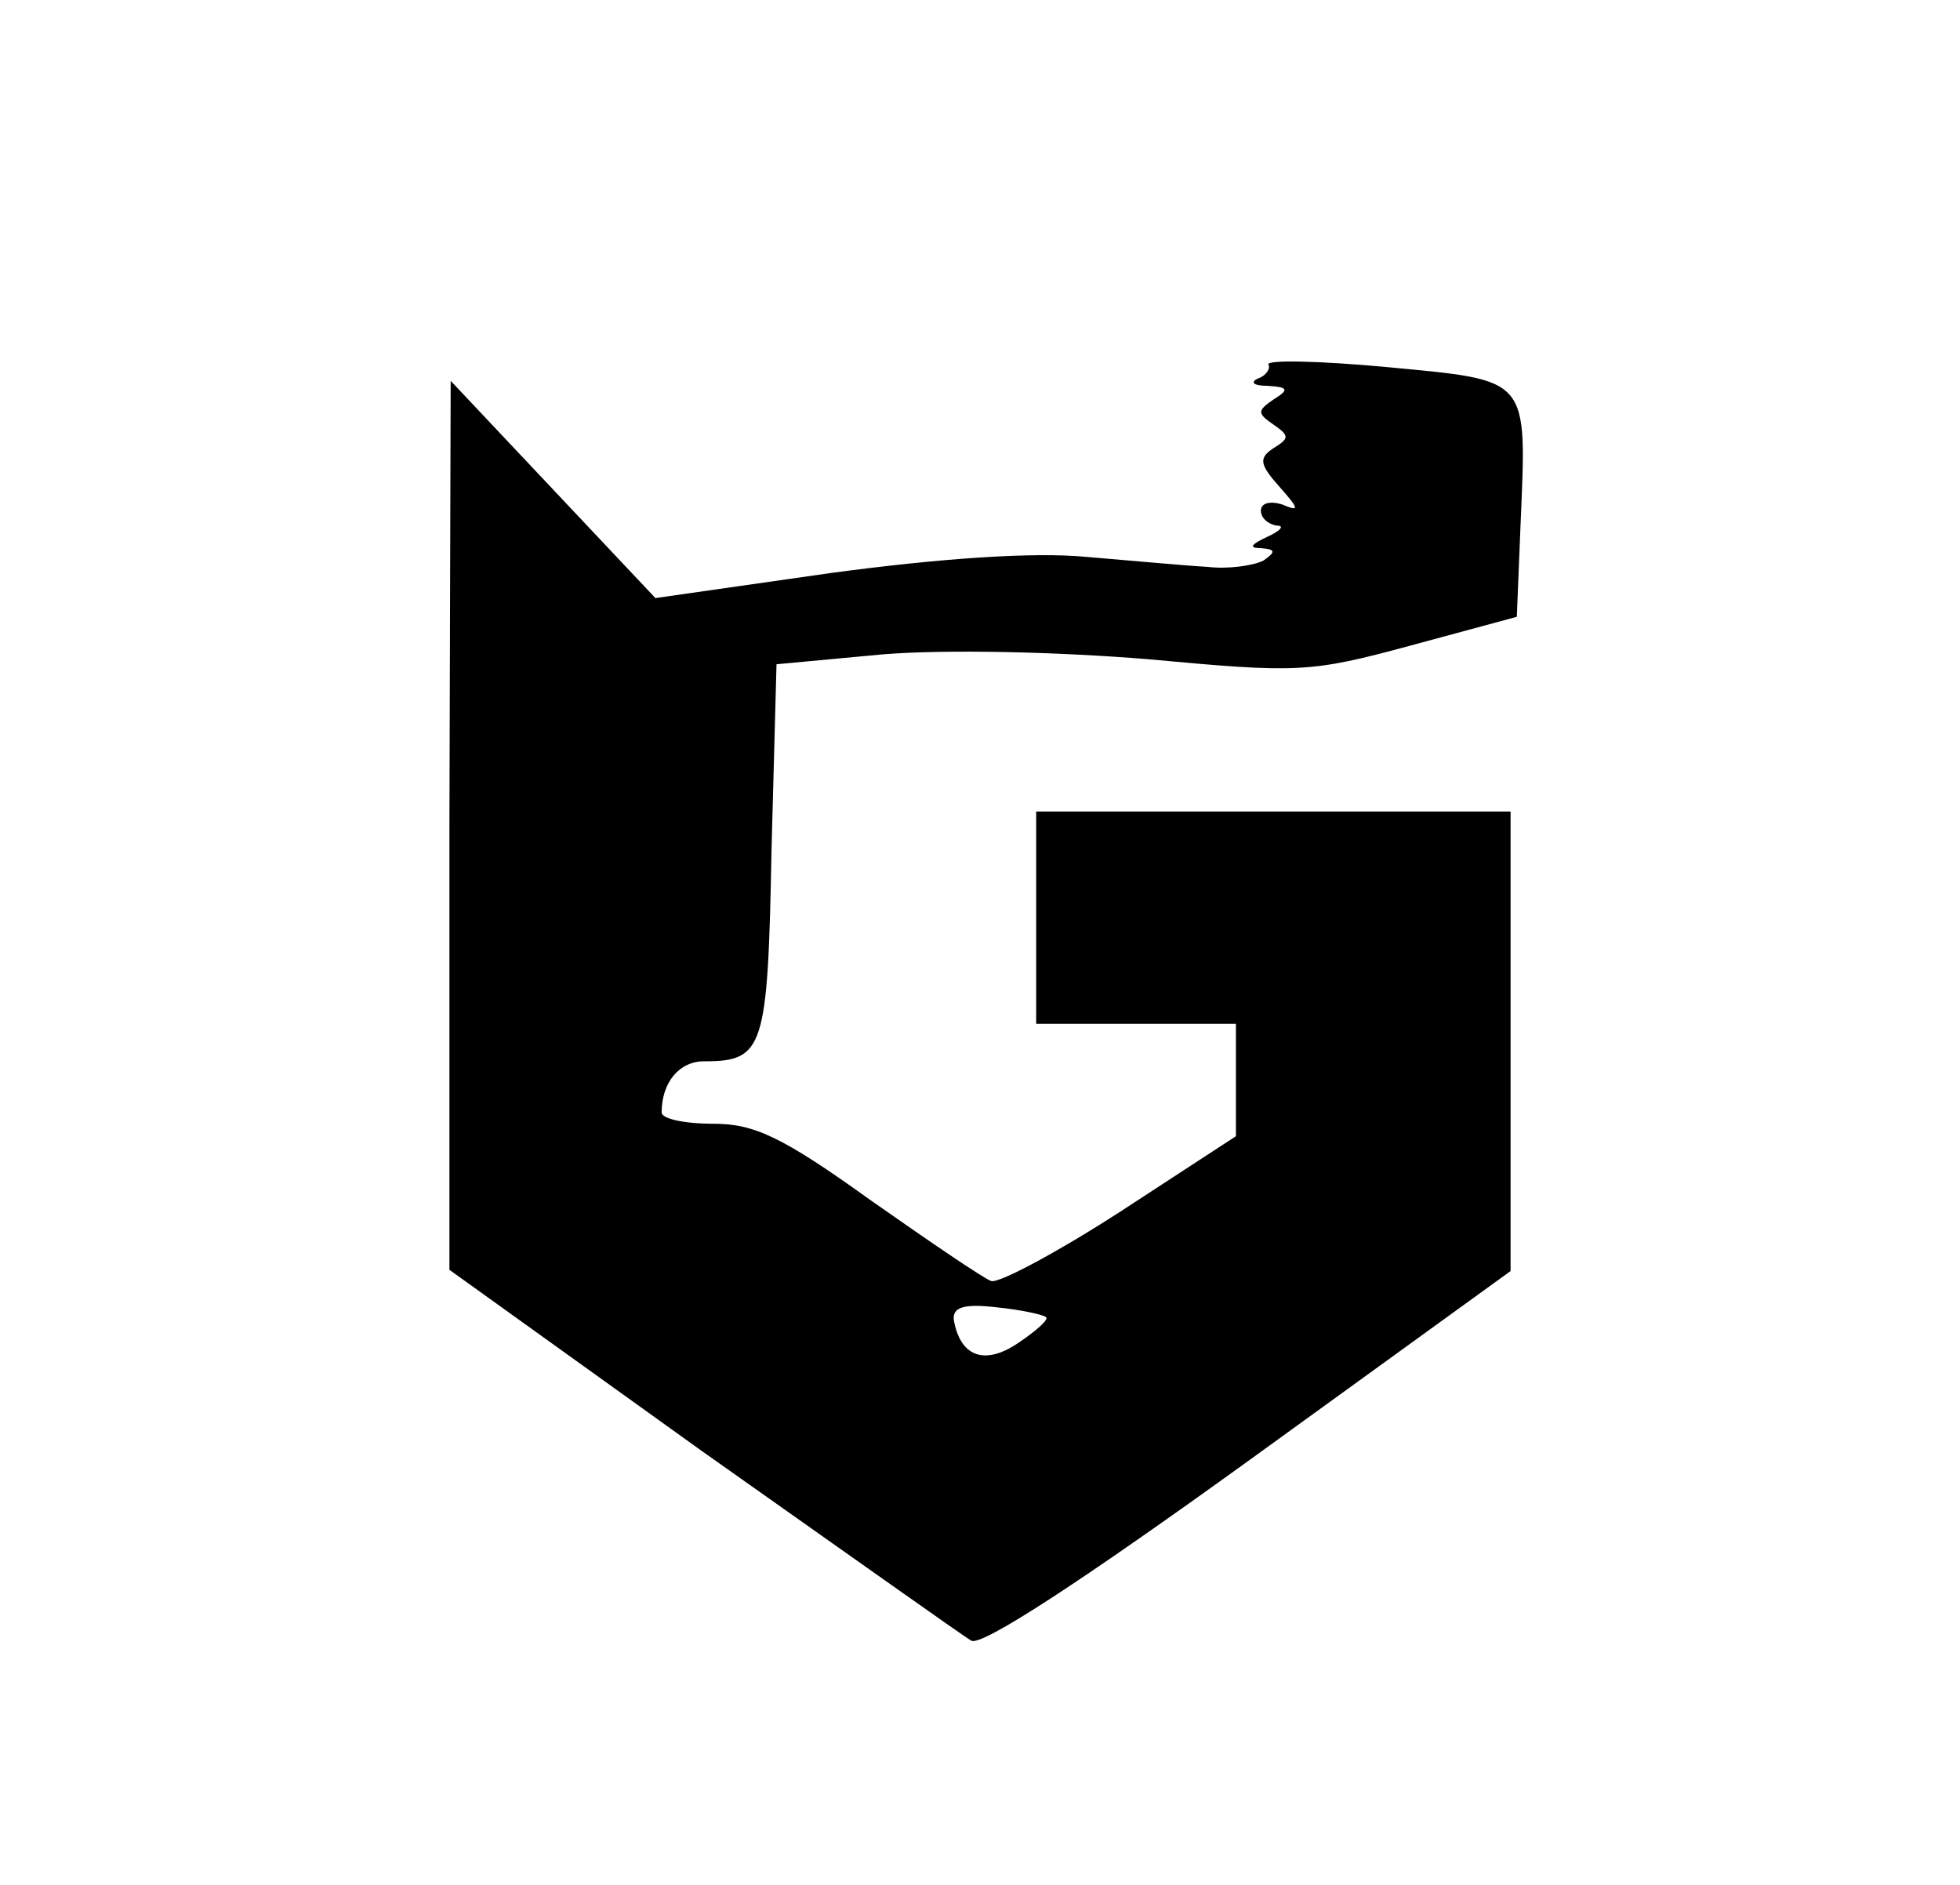 <?xml version="1.0" encoding="UTF-8" standalone="no"?> <svg xmlns="http://www.w3.org/2000/svg" version="1.0" width="157pt" height="151pt" viewBox="0 0 157 151" preserveAspectRatio="xMidYMid meet"><g transform="translate(0,151) scale(0.1,-0.1)" fill="#000000" stroke="none"><path d="M1016 1218 c2 -3 -2 -9 -8 -11 -7 -3 -4 -6 7 -6 17 -1 18 -3 5 -11 -13 -9 -13 -11 0 -20 13 -9 13 -11 0 -19 -12 -8 -11 -13 5 -31 16 -18 16 -20 2 -14 -10 3 -17 1 -17 -5 0 -6 6 -11 13 -12 6 0 3 -4 -8 -9 -13 -6 -15 -9 -5 -9 12 -1 12 -3 2 -10 -8 -4 -28 -7 -45 -5 -18 1 -61 5 -97 8 -42 4 -116 -1 -205 -13 l-140 -20 -82 87 -82 87 -1 -356 0 -356 202 -145 c112 -79 209 -148 216 -152 8 -5 89 48 222 144 l210 152 0 184 0 184 -190 0 -190 0 0 -85 0 -85 80 0 80 0 0 -45 0 -45 -92 -60 c-51 -33 -98 -58 -104 -56 -6 2 -50 32 -97 65 -71 51 -93 61 -126 61 -23 0 -41 4 -41 9 0 24 14 41 34 41 48 0 51 10 54 169 l4 149 86 8 c51 4 139 2 212 -4 119 -11 129 -11 210 11 l85 23 3 74 c5 119 8 115 -107 126 -54 5 -97 6 -95 2z m-178 -763 c2 -2 -8 -11 -23 -21 -27 -18 -46 -10 -51 19 -1 10 8 13 34 10 20 -2 38 -6 40 -8z"></path></g></svg> 